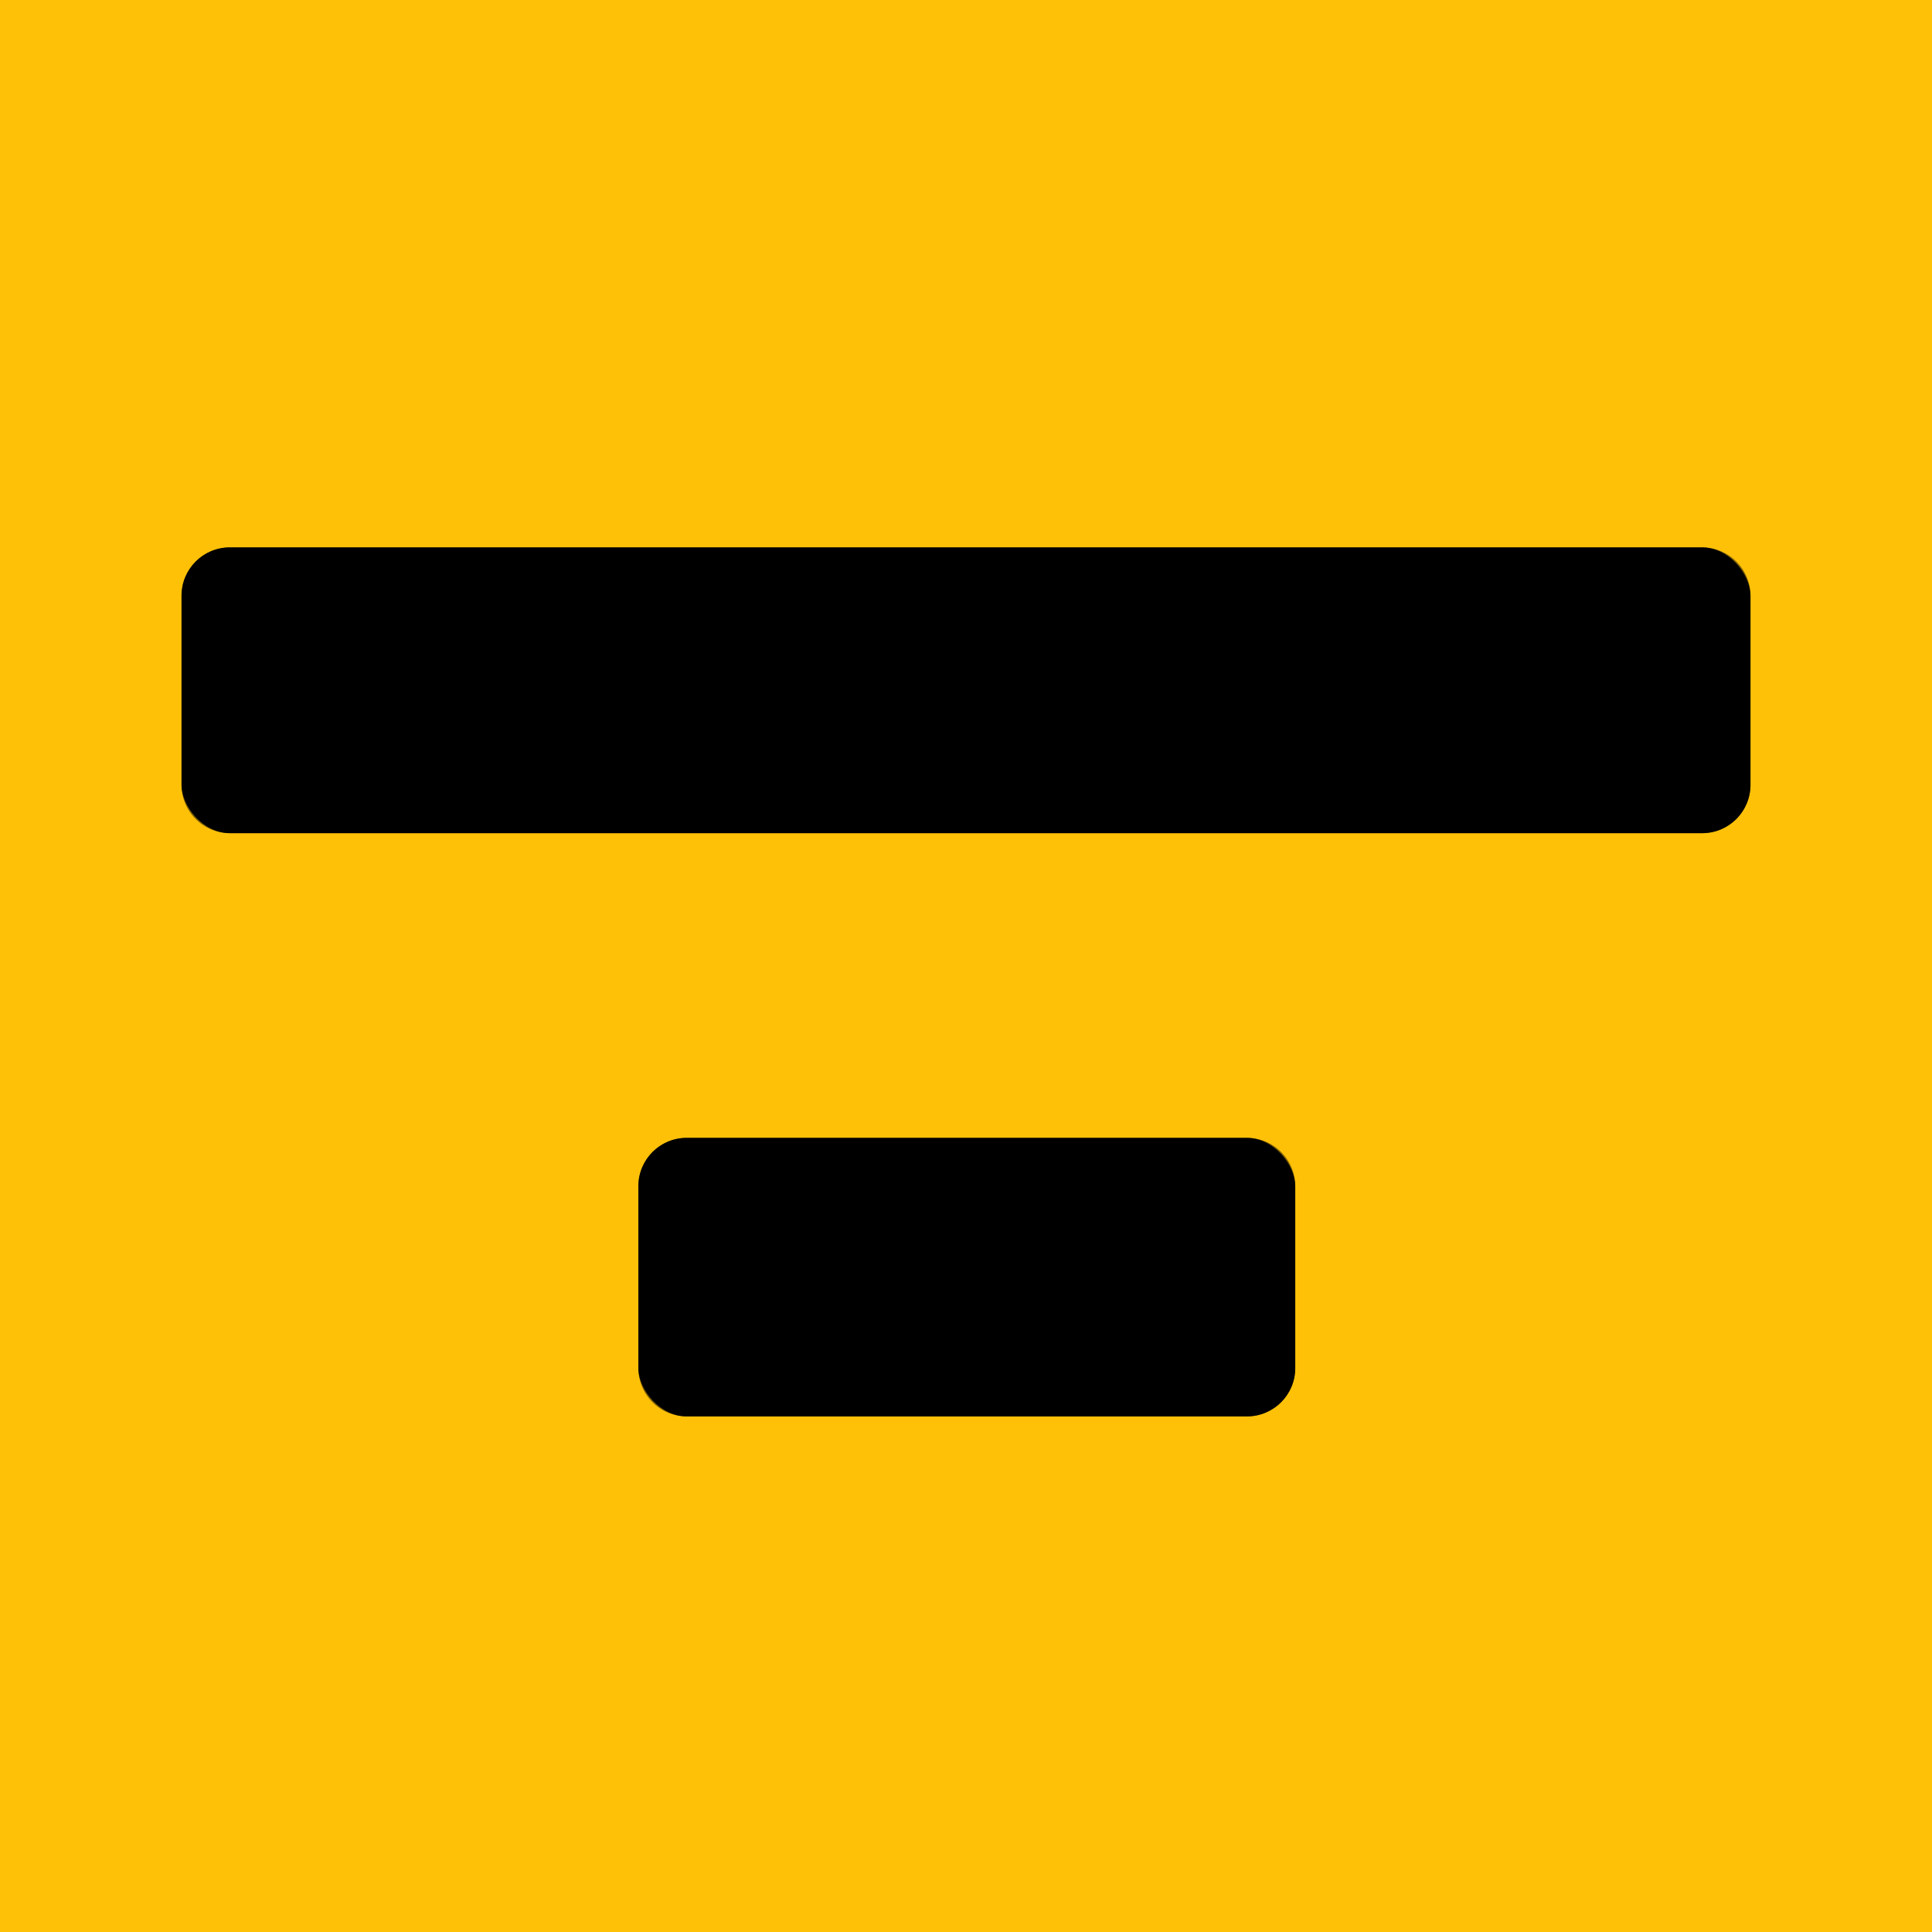 <?xml version="1.0" encoding="UTF-8" standalone="no"?>
<!DOCTYPE svg PUBLIC "-//W3C//DTD SVG 1.1//EN" "http://www.w3.org/Graphics/SVG/1.1/DTD/svg11.dtd">
<svg xmlns="http://www.w3.org/2000/svg" version="1.1" viewBox="0.00 0.00 48.00 48.00">
<g stroke-width="2.00" fill="none" stroke-linecap="butt">
<path stroke="#806104" vector-effect="non-scaling-stroke" d="
  M 43.49 14.80
  A 1.20 1.20 0.0 0 0 42.29 13.60
  L 5.71 13.60
  A 1.20 1.20 0.0 0 0 4.51 14.80
  L 4.51 19.50
  A 1.20 1.20 0.0 0 0 5.71 20.70
  L 42.29 20.70
  A 1.20 1.20 0.0 0 0 43.49 19.50
  L 43.49 14.80"
/>
<path stroke="#806104" vector-effect="non-scaling-stroke" d="
  M 32.18 29.47
  A 1.20 1.20 0.0 0 0 30.98 28.27
  L 17.06 28.27
  A 1.20 1.20 0.0 0 0 15.86 29.47
  L 15.86 33.99
  A 1.20 1.20 0.0 0 0 17.06 35.19
  L 30.98 35.19
  A 1.20 1.20 0.0 0 0 32.18 33.99
  L 32.18 29.47"
/>
</g>
<path fill="#ffc108" d="
  M 0.00 0.00
  L 48.00 0.00
  L 48.00 48.00
  L 0.00 48.00
  L 0.00 0.00
  Z
  M 43.49 14.80
  A 1.20 1.20 0.0 0 0 42.29 13.60
  L 5.71 13.60
  A 1.20 1.20 0.0 0 0 4.51 14.80
  L 4.51 19.50
  A 1.20 1.20 0.0 0 0 5.71 20.70
  L 42.29 20.70
  A 1.20 1.20 0.0 0 0 43.49 19.50
  L 43.49 14.80
  Z
  M 32.18 29.47
  A 1.20 1.20 0.0 0 0 30.98 28.27
  L 17.06 28.27
  A 1.20 1.20 0.0 0 0 15.86 29.47
  L 15.86 33.99
  A 1.20 1.20 0.0 0 0 17.06 35.19
  L 30.98 35.19
  A 1.20 1.20 0.0 0 0 32.18 33.99
  L 32.18 29.47
  Z"
/>
<rect fill="#000000" x="4.51" y="13.60" width="38.98" height="7.10" rx="1.20"/>
<rect fill="#000000" x="15.86" y="28.27" width="16.32" height="6.92" rx="1.20"/>
</svg>
